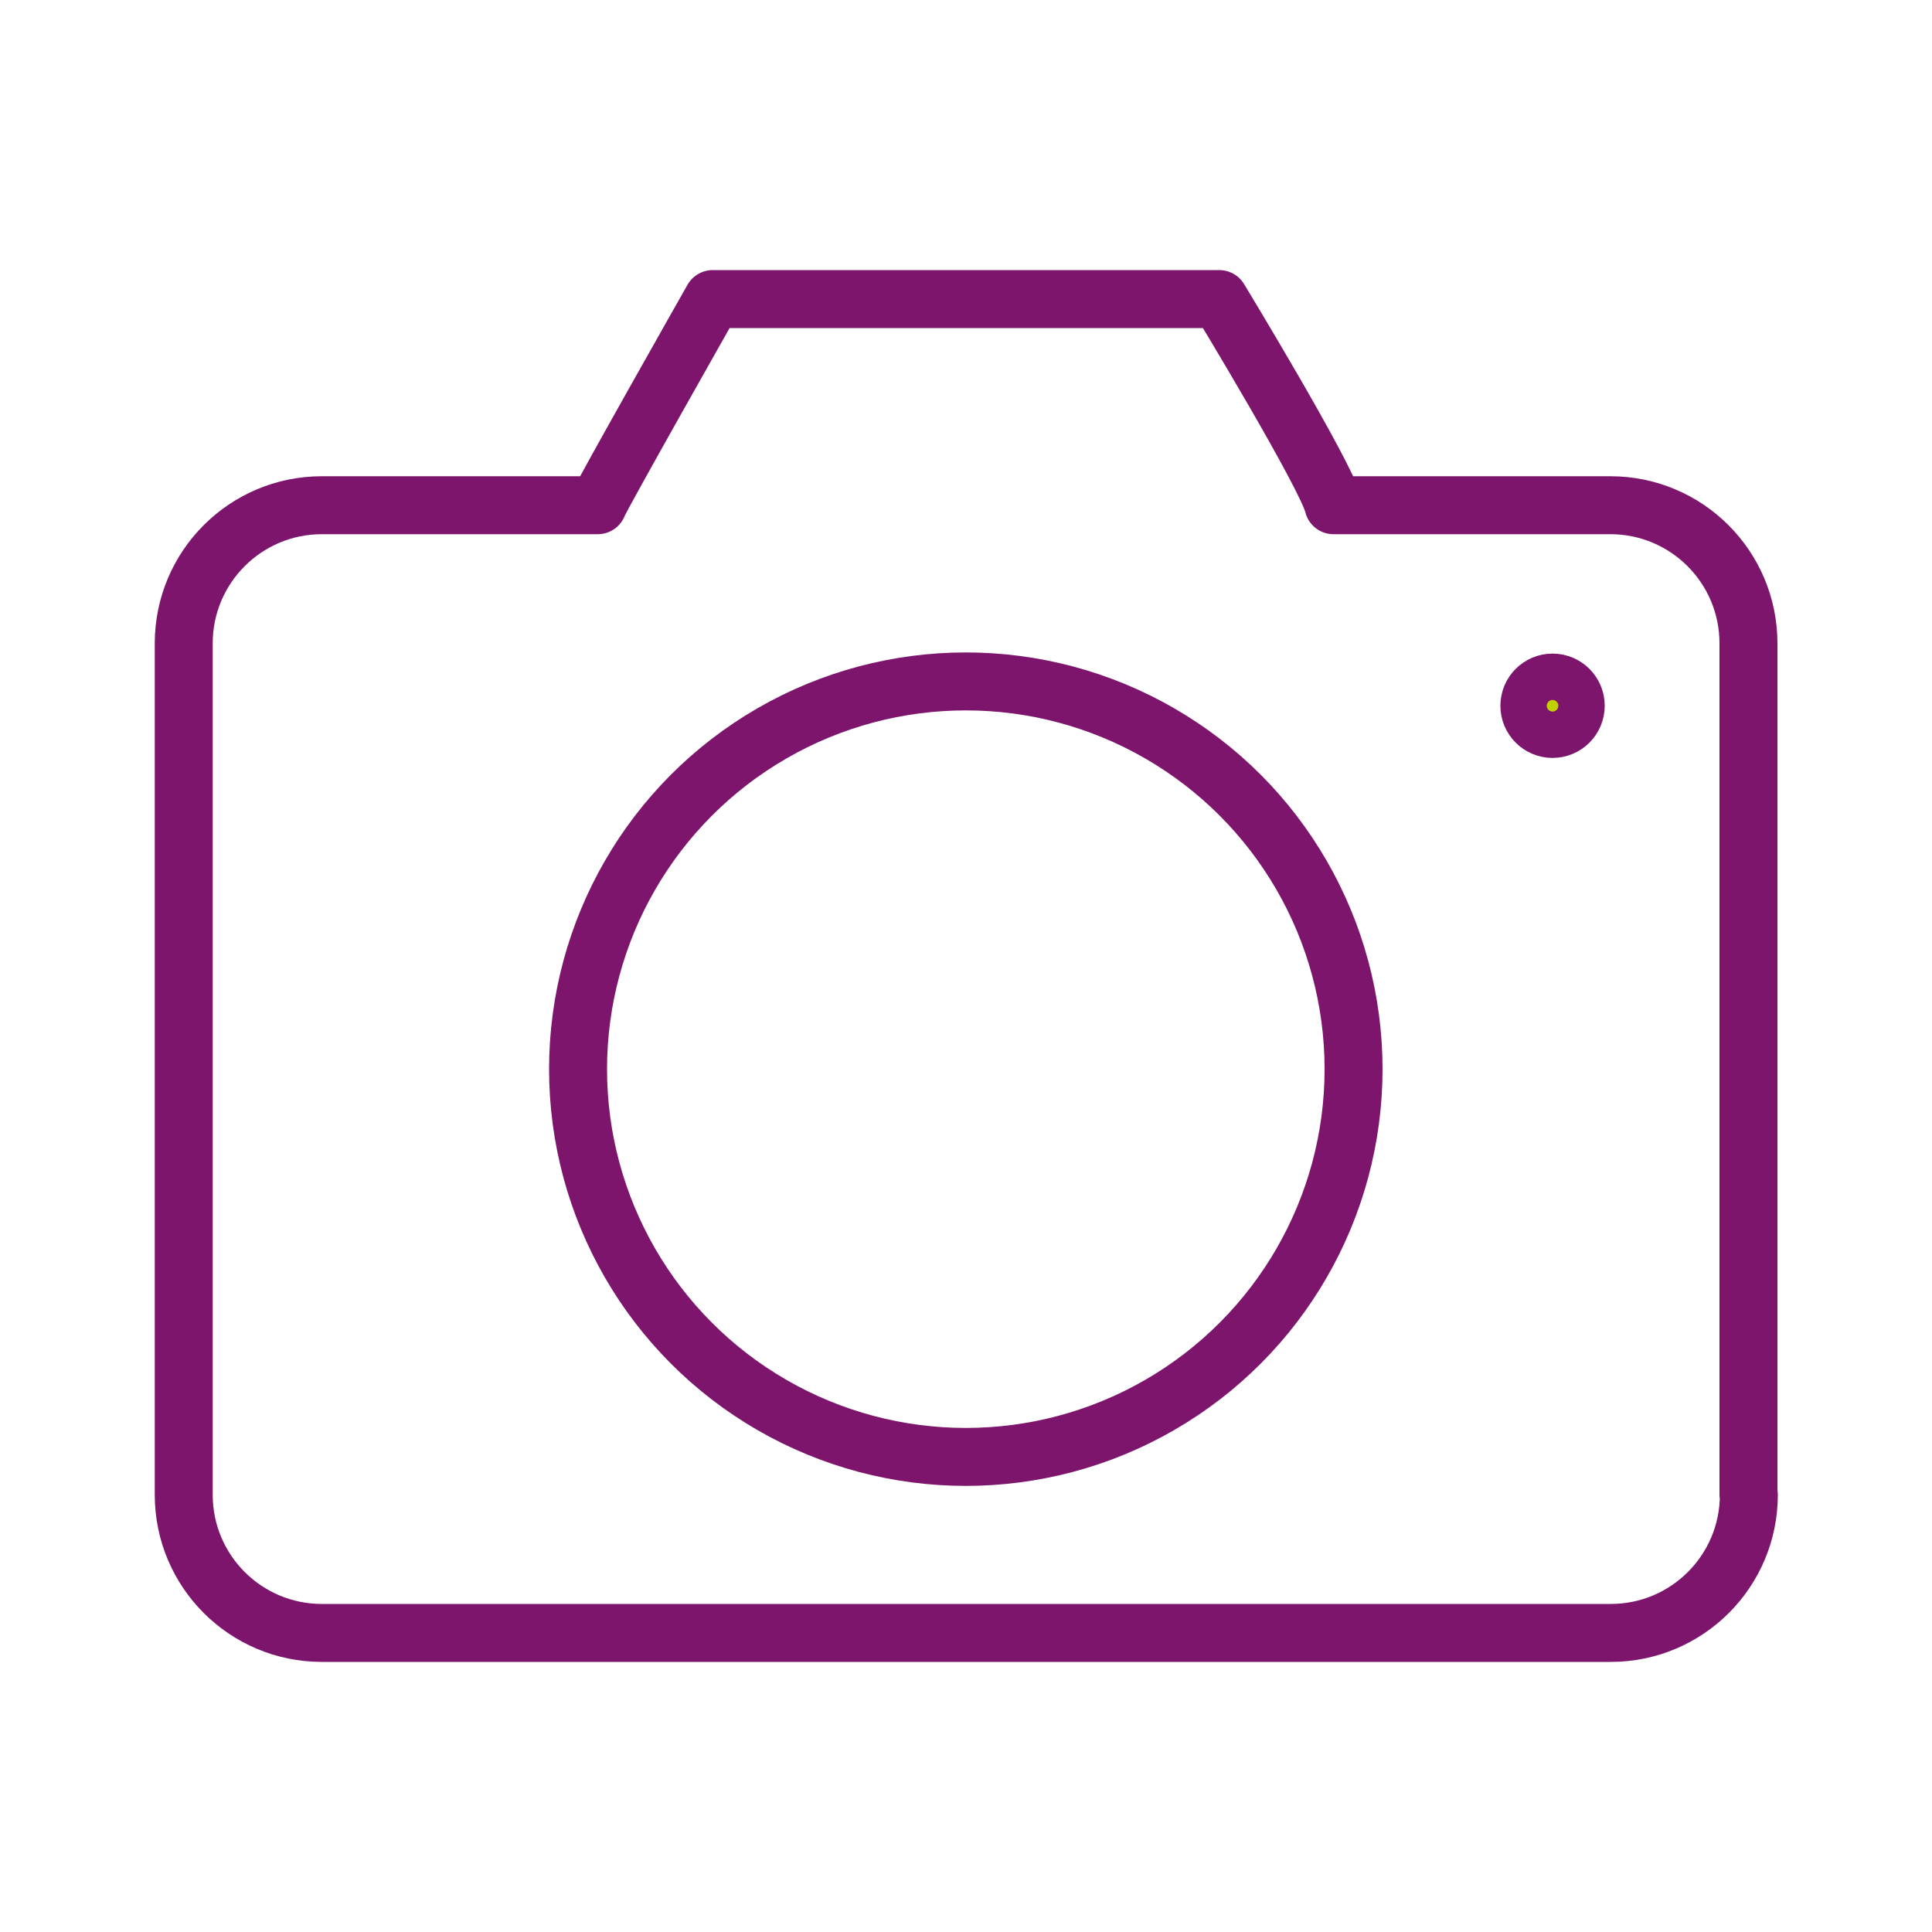 <?xml version="1.0" encoding="UTF-8"?>
<svg id="Ebene_1" data-name="Ebene 1" xmlns="http://www.w3.org/2000/svg" xmlns:xlink="http://www.w3.org/1999/xlink" viewBox="0 0 100 100">
  <defs>
    <style>
      .cls-1 {
        fill: #c0d000;
      }

      .cls-2 {
        stroke-linecap: round;
        stroke-linejoin: round;
      }

      .cls-2, .cls-3, .cls-4 {
        fill: none;
      }

      .cls-2, .cls-4 {
        stroke: #7e156d;
        stroke-width: 3px;
      }

      .cls-5 {
        clip-path: url(#clippath-1);
      }

      .cls-6 {
        clip-path: url(#clippath);
      }
    </style>
    <clipPath id="clippath">
      <rect class="cls-3" width="100" height="100"/>
    </clipPath>
    <clipPath id="clippath-1">
      <rect class="cls-3" width="100" height="100"/>
    </clipPath>
  </defs>
  <g class="cls-6">
    <g class="cls-5">
      <path class="cls-2" d="m90.5,77.37v-44.07c0-3.95-3.2-7.15-7.15-7.15h-14.33c-.35-1.51-5.91-10.67-5.91-10.67h-26.22s-5.89,10.39-5.95,10.67h-14.28c-3.95,0-7.15,3.2-7.15,7.15v44.07c0,3.95,3.2,7.15,7.15,7.15h66.71c3.95,0,7.15-3.2,7.15-7.15Z"/>
      <circle class="cls-4" cx="49.99" cy="55.34" r="20.07"/>
      <path class="cls-1" d="m80.36,37.73c.66,0,1.2-.54,1.2-1.2s-.54-1.2-1.2-1.2-1.2.54-1.2,1.2.54,1.2,1.2,1.2"/>
      <circle class="cls-4" cx="80.36" cy="36.53" r="1.2"/>
    </g>
  </g>
</svg>